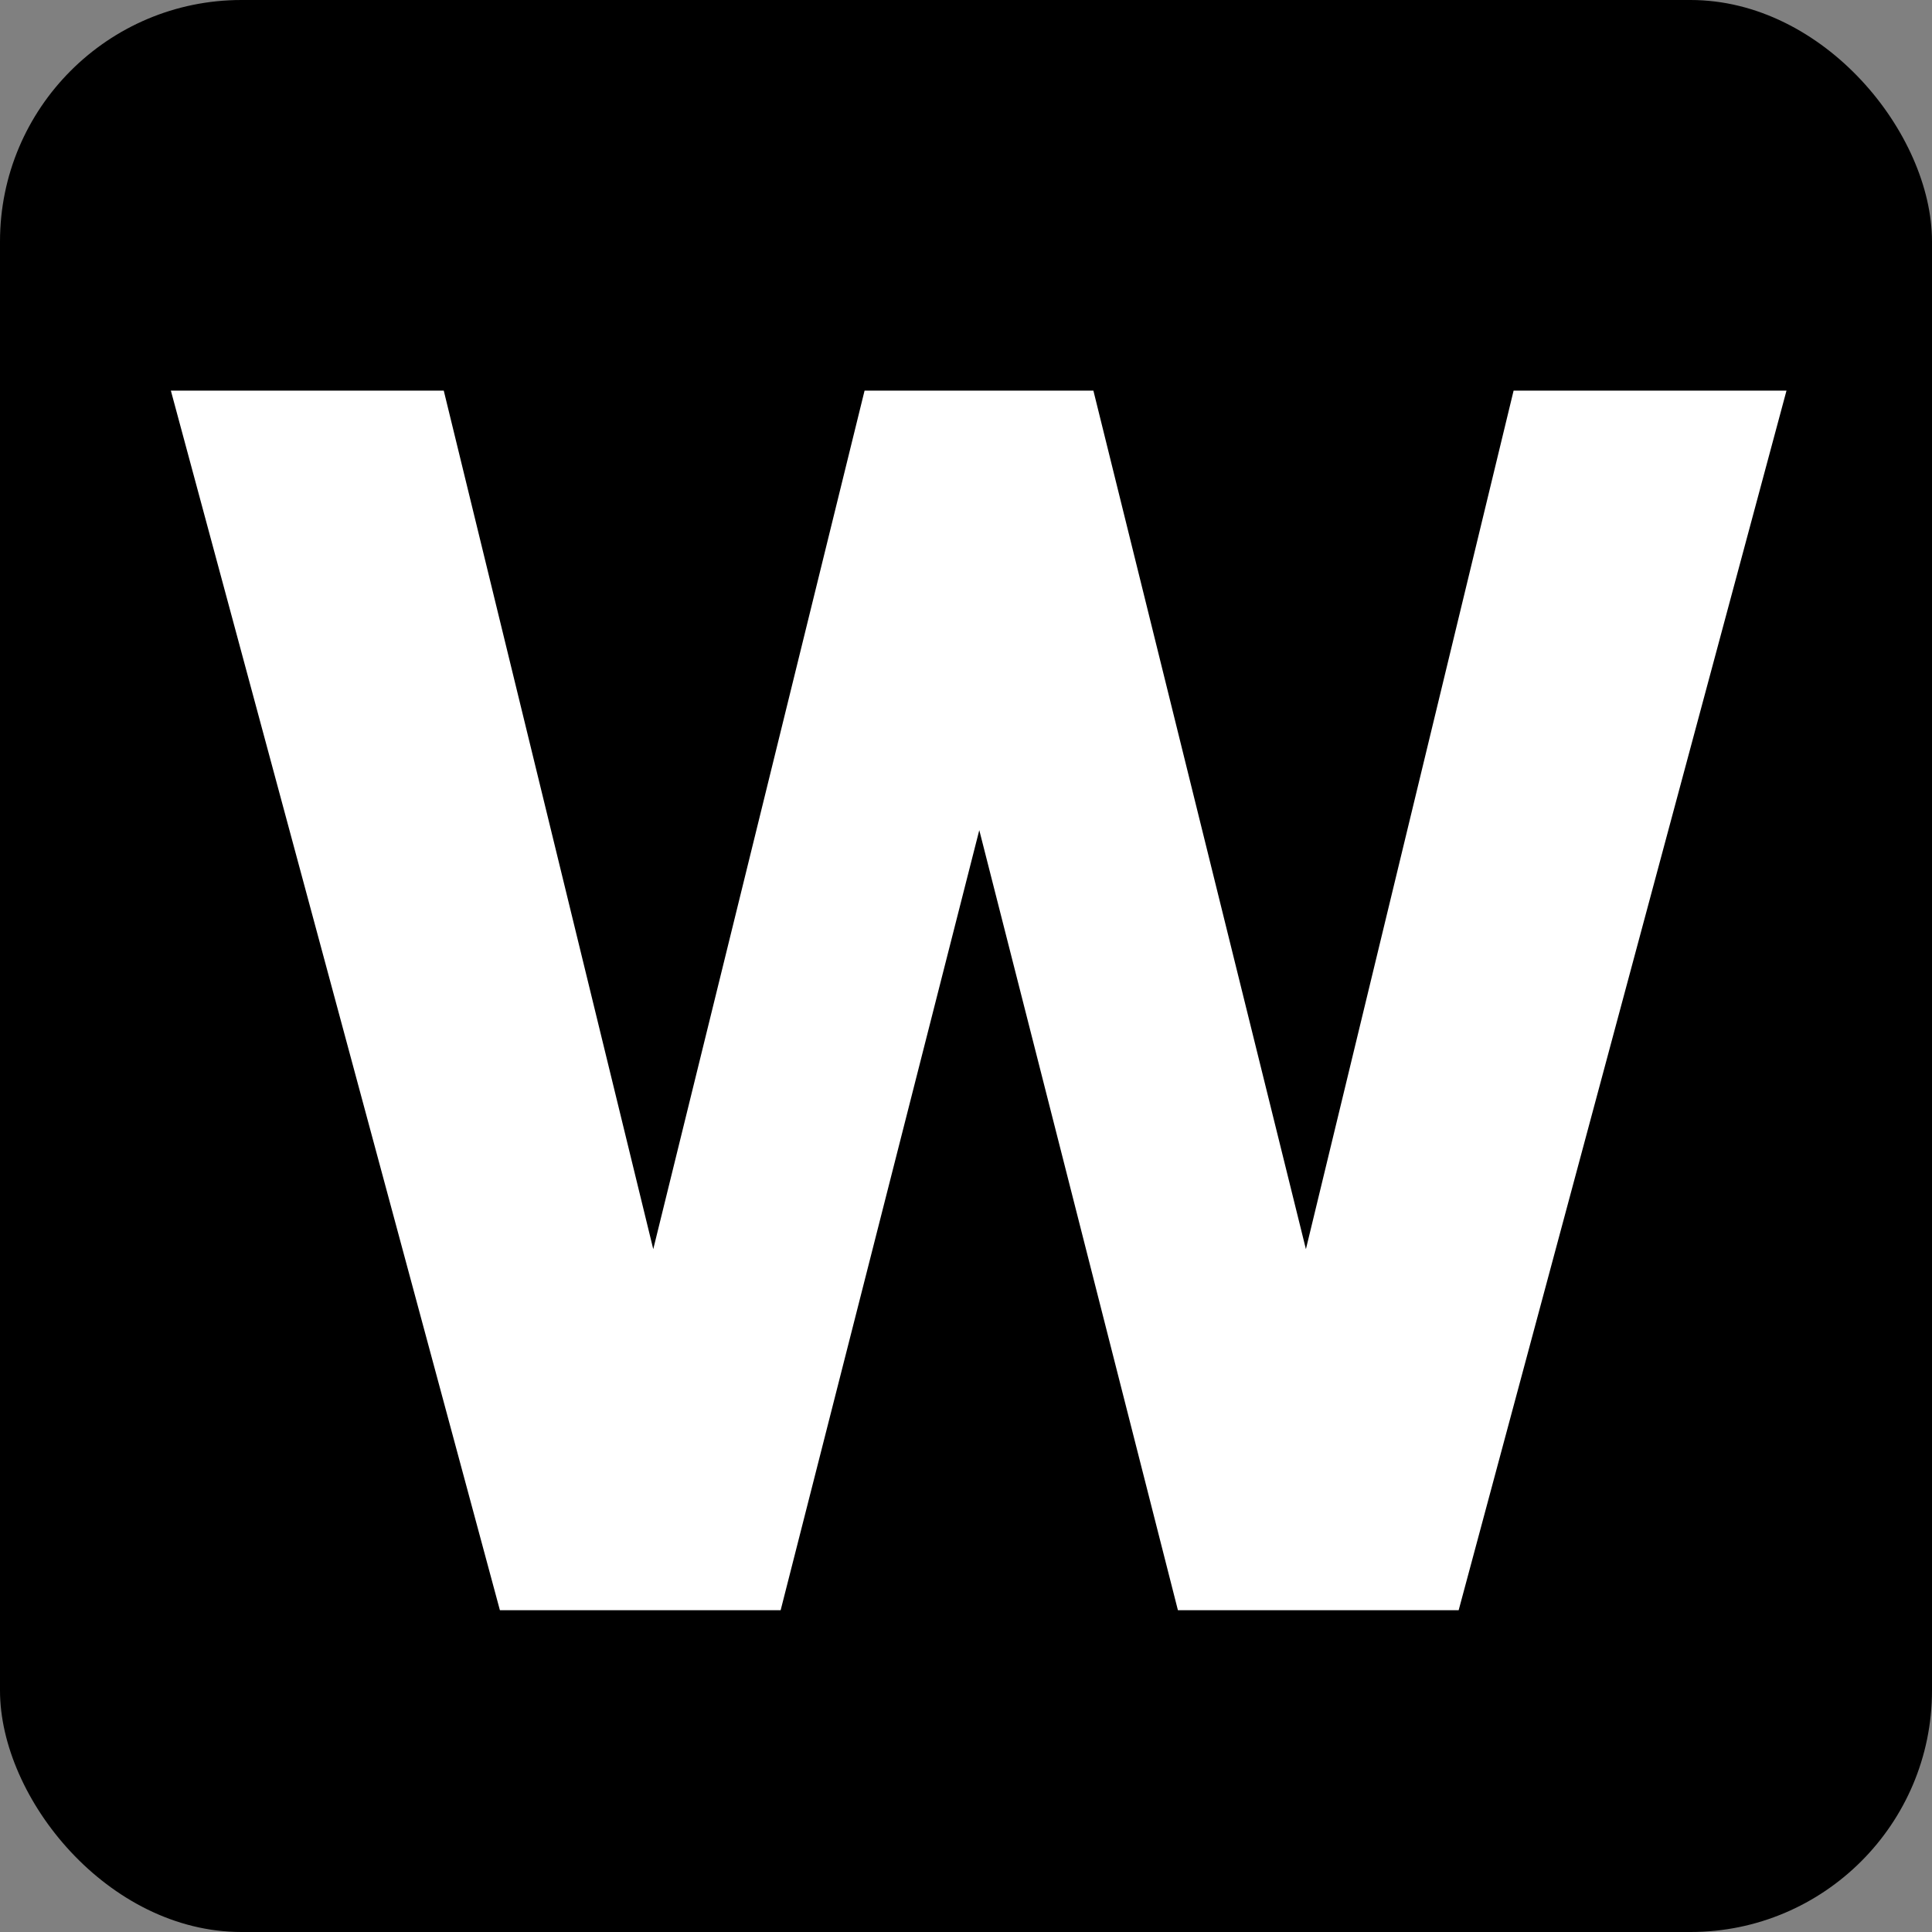 <svg width="32" height="32" viewBox="0 0 32 32" fill="none" xmlns="http://www.w3.org/2000/svg">
  <rect x="0" y="0" width="32" height="32" fill="#808080" stroke="none"/>
  <rect width="32" height="32" rx="4" fill="#000000"/>
  <path d="M8.28 26.67L2.83 6.47H7.35L10.82 20.69L14.32 6.47H18.11L21.63 20.69L25.07 6.47H29.59L24.16 26.67H19.51L16.22 13.75L12.93 26.67H8.28Z" fill="#FFFFFF"/>
</svg>
